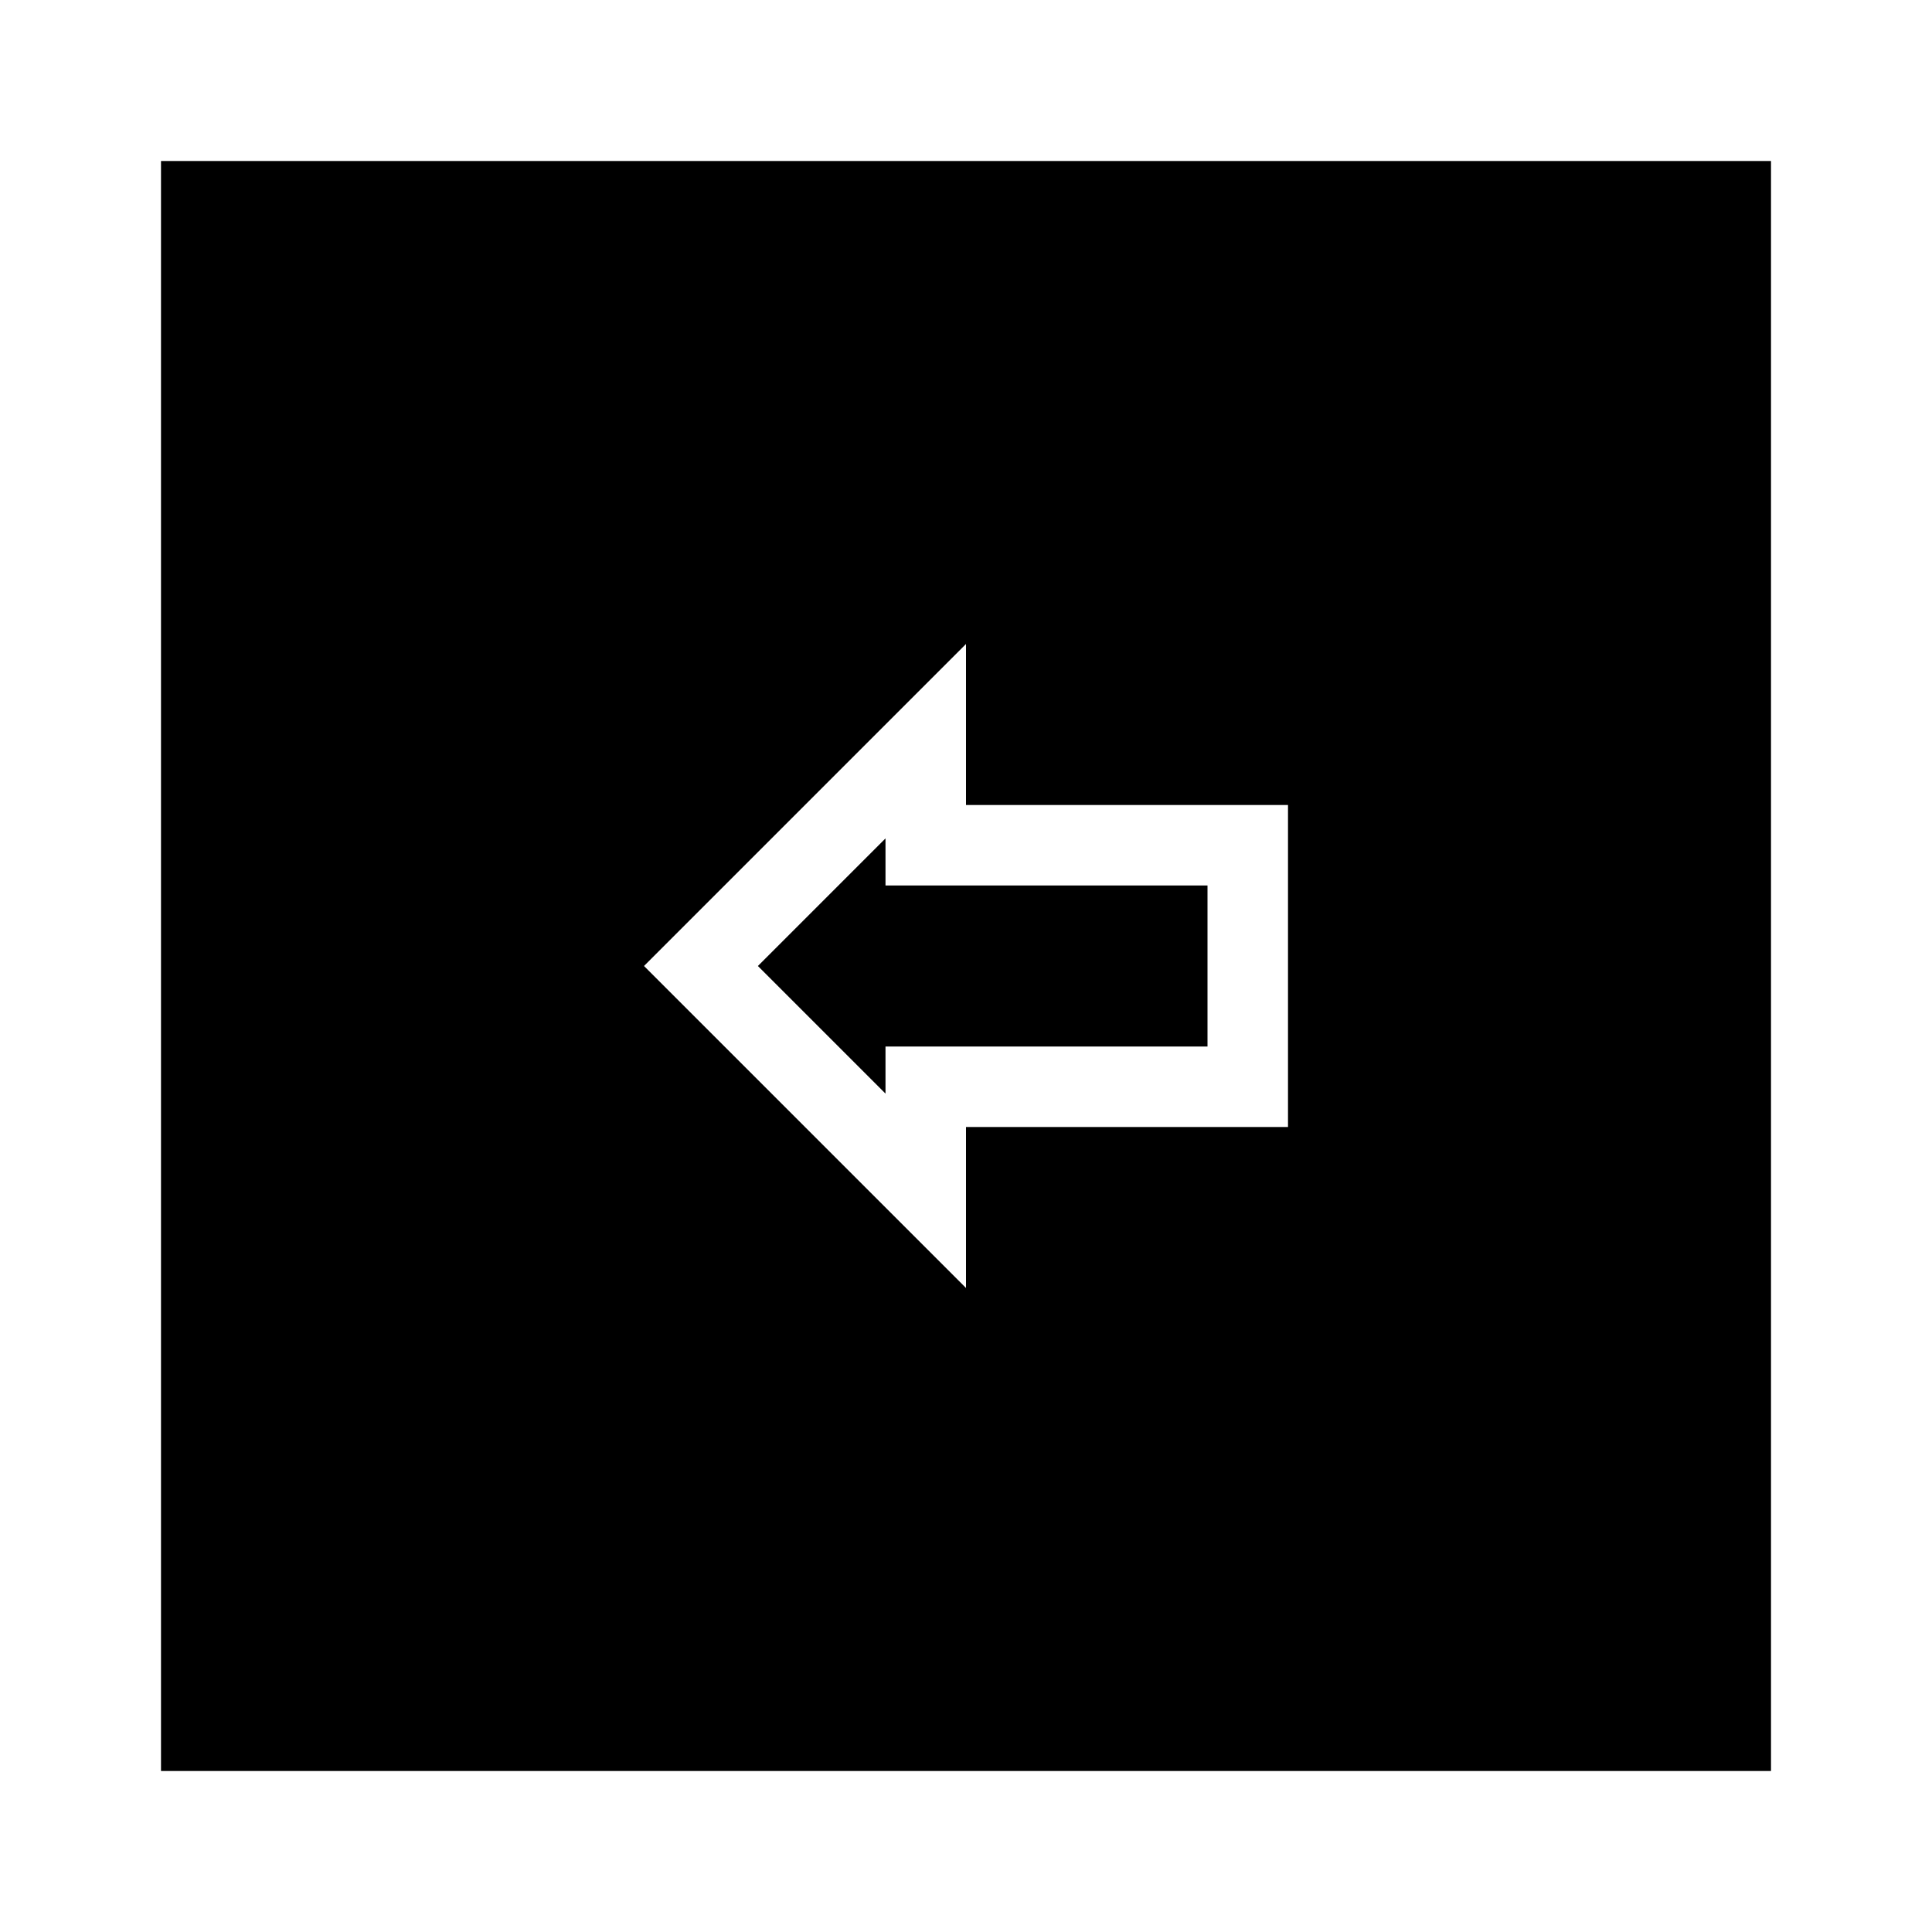 <?xml version="1.0" encoding="utf-8"?><!-- Uploaded to: SVG Repo, www.svgrepo.com, Generator: SVG Repo Mixer Tools -->
<svg width="800px" height="800px" viewBox="0 0 24 24" fill="none" xmlns="http://www.w3.org/2000/svg">
<path fill-rule="evenodd" clip-rule="evenodd" d="M2 2H22V22H2V2ZM12 16V14H16V10H12V8L8 12L12 16ZM11 13.585L9.415 12L11 10.415V11H15V13H11V13.585Z" fill="#000000"/>
</svg>